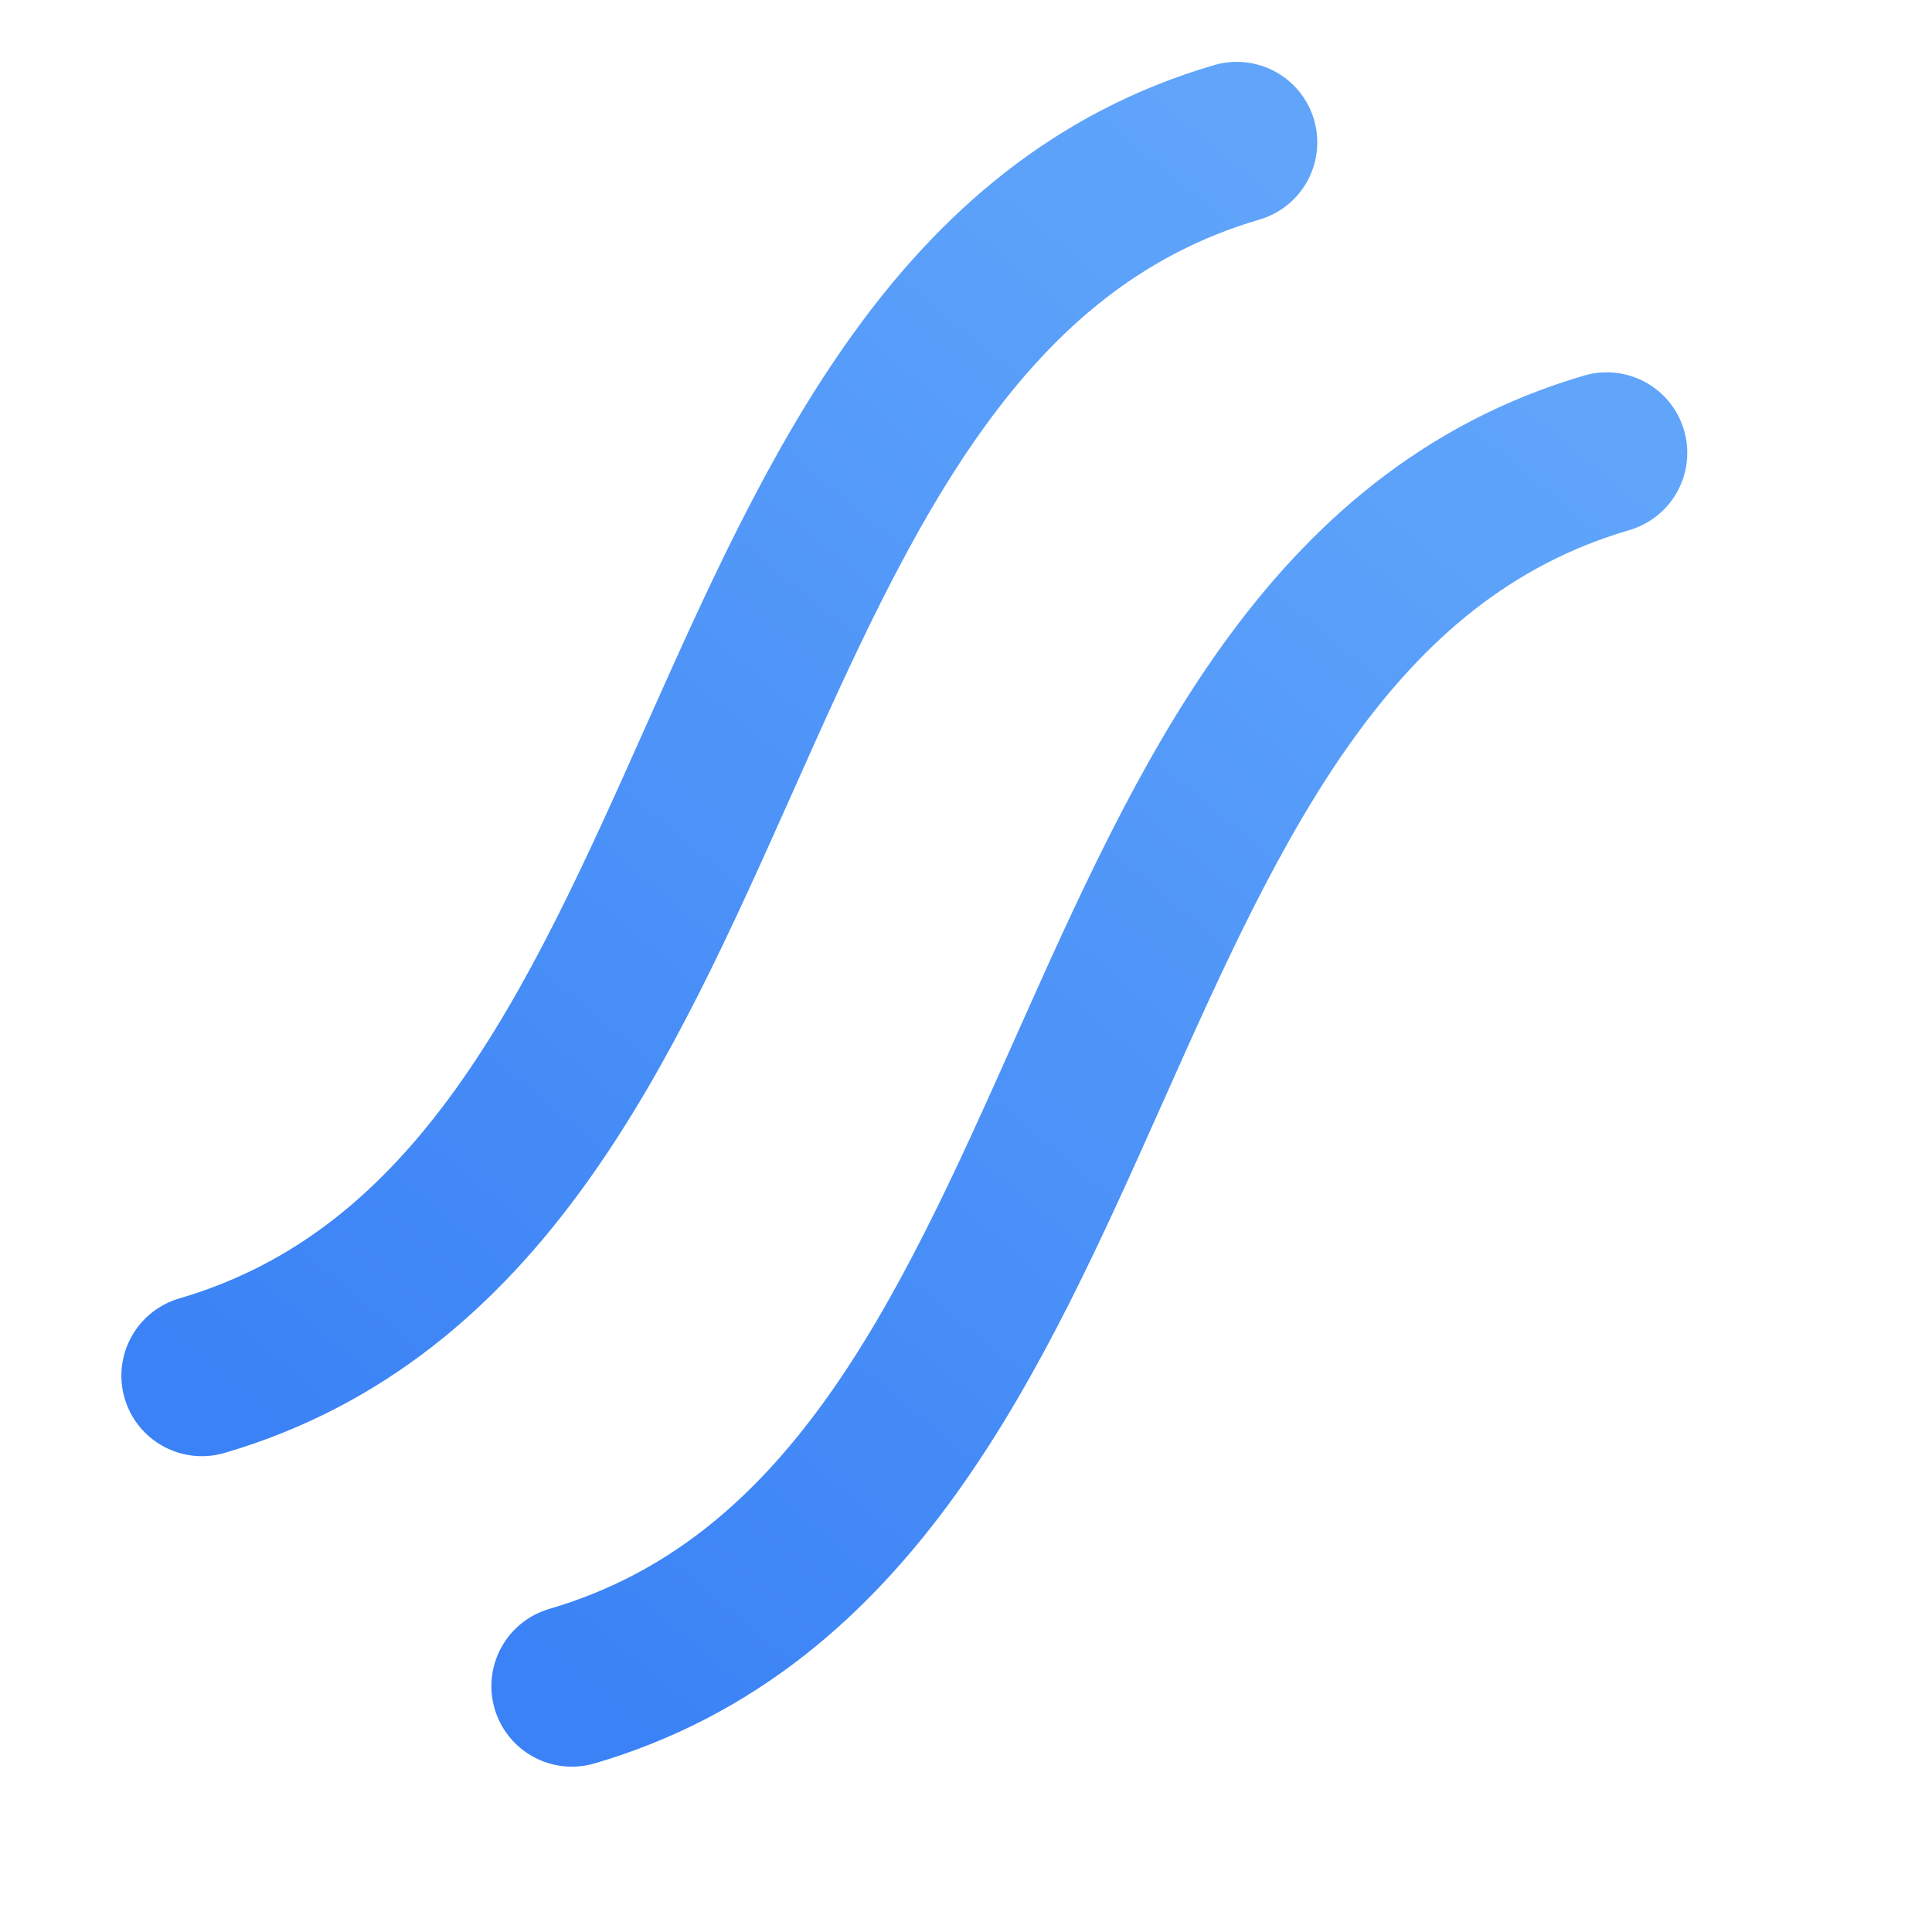 <svg width="32" height="32" viewBox="0 0 40 48" fill="none" xmlns="http://www.w3.org/2000/svg" style="transform: rotate(40deg);">
  <defs>
    <linearGradient id="faviconGradient" x1="0%" y1="0%" x2="0%" y2="100%">
      <stop offset="0%" stop-color="#60A5FA" />
      <stop offset="100%" stop-color="#3B82F6" />
    </linearGradient>
  </defs>
  <g transform="rotate(40, 20, 24)">
    <path
      d="M12 4 C 4 16, 20 32, 12 44"
      fill="none"
      stroke="url(#faviconGradient)"
      stroke-width="4"
      stroke-linecap="round"
    />
    <path
      d="M24 4 C 16 16, 32 32, 24 44"
      fill="none"
      stroke="url(#faviconGradient)"
      stroke-width="4"
      stroke-linecap="round"
    />
  </g>
</svg>

